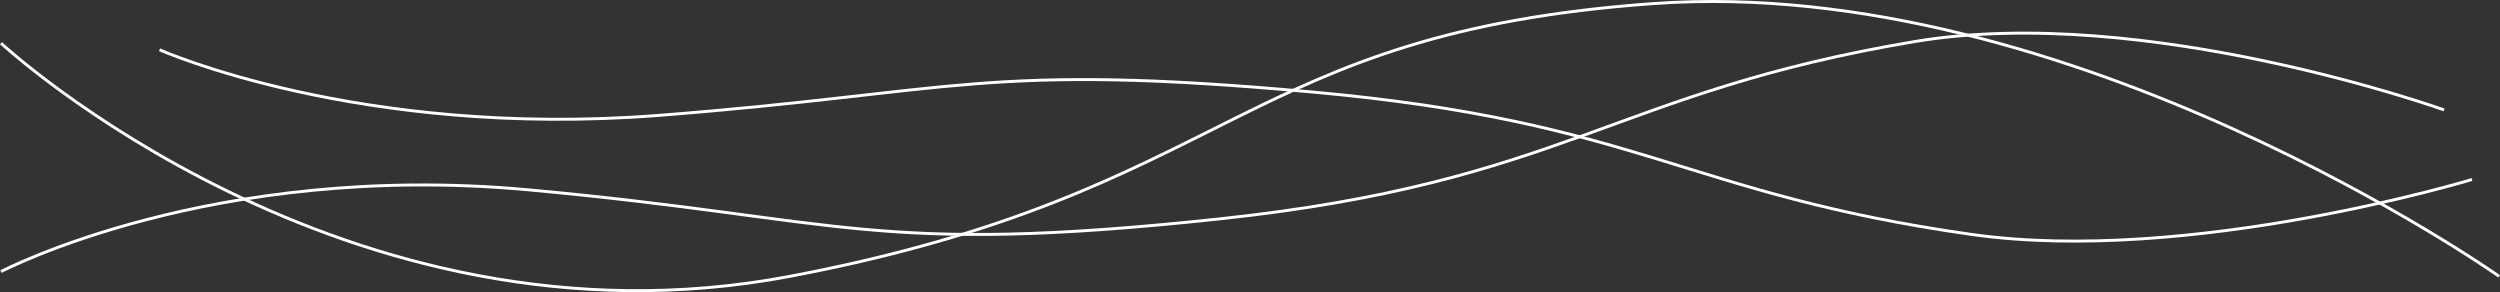 <svg xmlns="http://www.w3.org/2000/svg" width="1698.134" height="198.466" viewBox="0 0 1698.134 198.466">
  <rect x="0" y="0" width="1698.134" height="198.466" fill="#333333" stroke="none"/>
  <g id="gr" transform="translate(-37.352 1.008)">
    <path id="ob" d="M5.524-31.919S238.571,183.92,541.365,126.438s303.973-165.115,586.929-185.3,574.107,185.3,574.107,185.3" transform="translate(32.507 60.262)" fill="none" stroke="#fff" stroke-width="2"/>
    <path id="ob-2" data-name="ob" d="M5.524,55.237S148.657-20.039,363.626-.31,597.59,44.637,833.106,19.453s266.932-86.121,472.584-120.5c156.462-26.156,359.318,46.476,359.318,46.476" transform="translate(32.507 128.23)" fill="none" stroke="#fff" stroke-width="2"/>
    <path id="ob-3" data-name="ob" d="M5.524-106.729S141-46.325,344.475-62.156,565.927-98.223,788.849-78.015,1041.505-8.909,1236.16,18.677c148.095,20.988,340.1-37.293,340.1-37.293" transform="translate(140.208 139.535)" fill="none" stroke="#fff" stroke-width="2"/>
  </g>
</svg>
